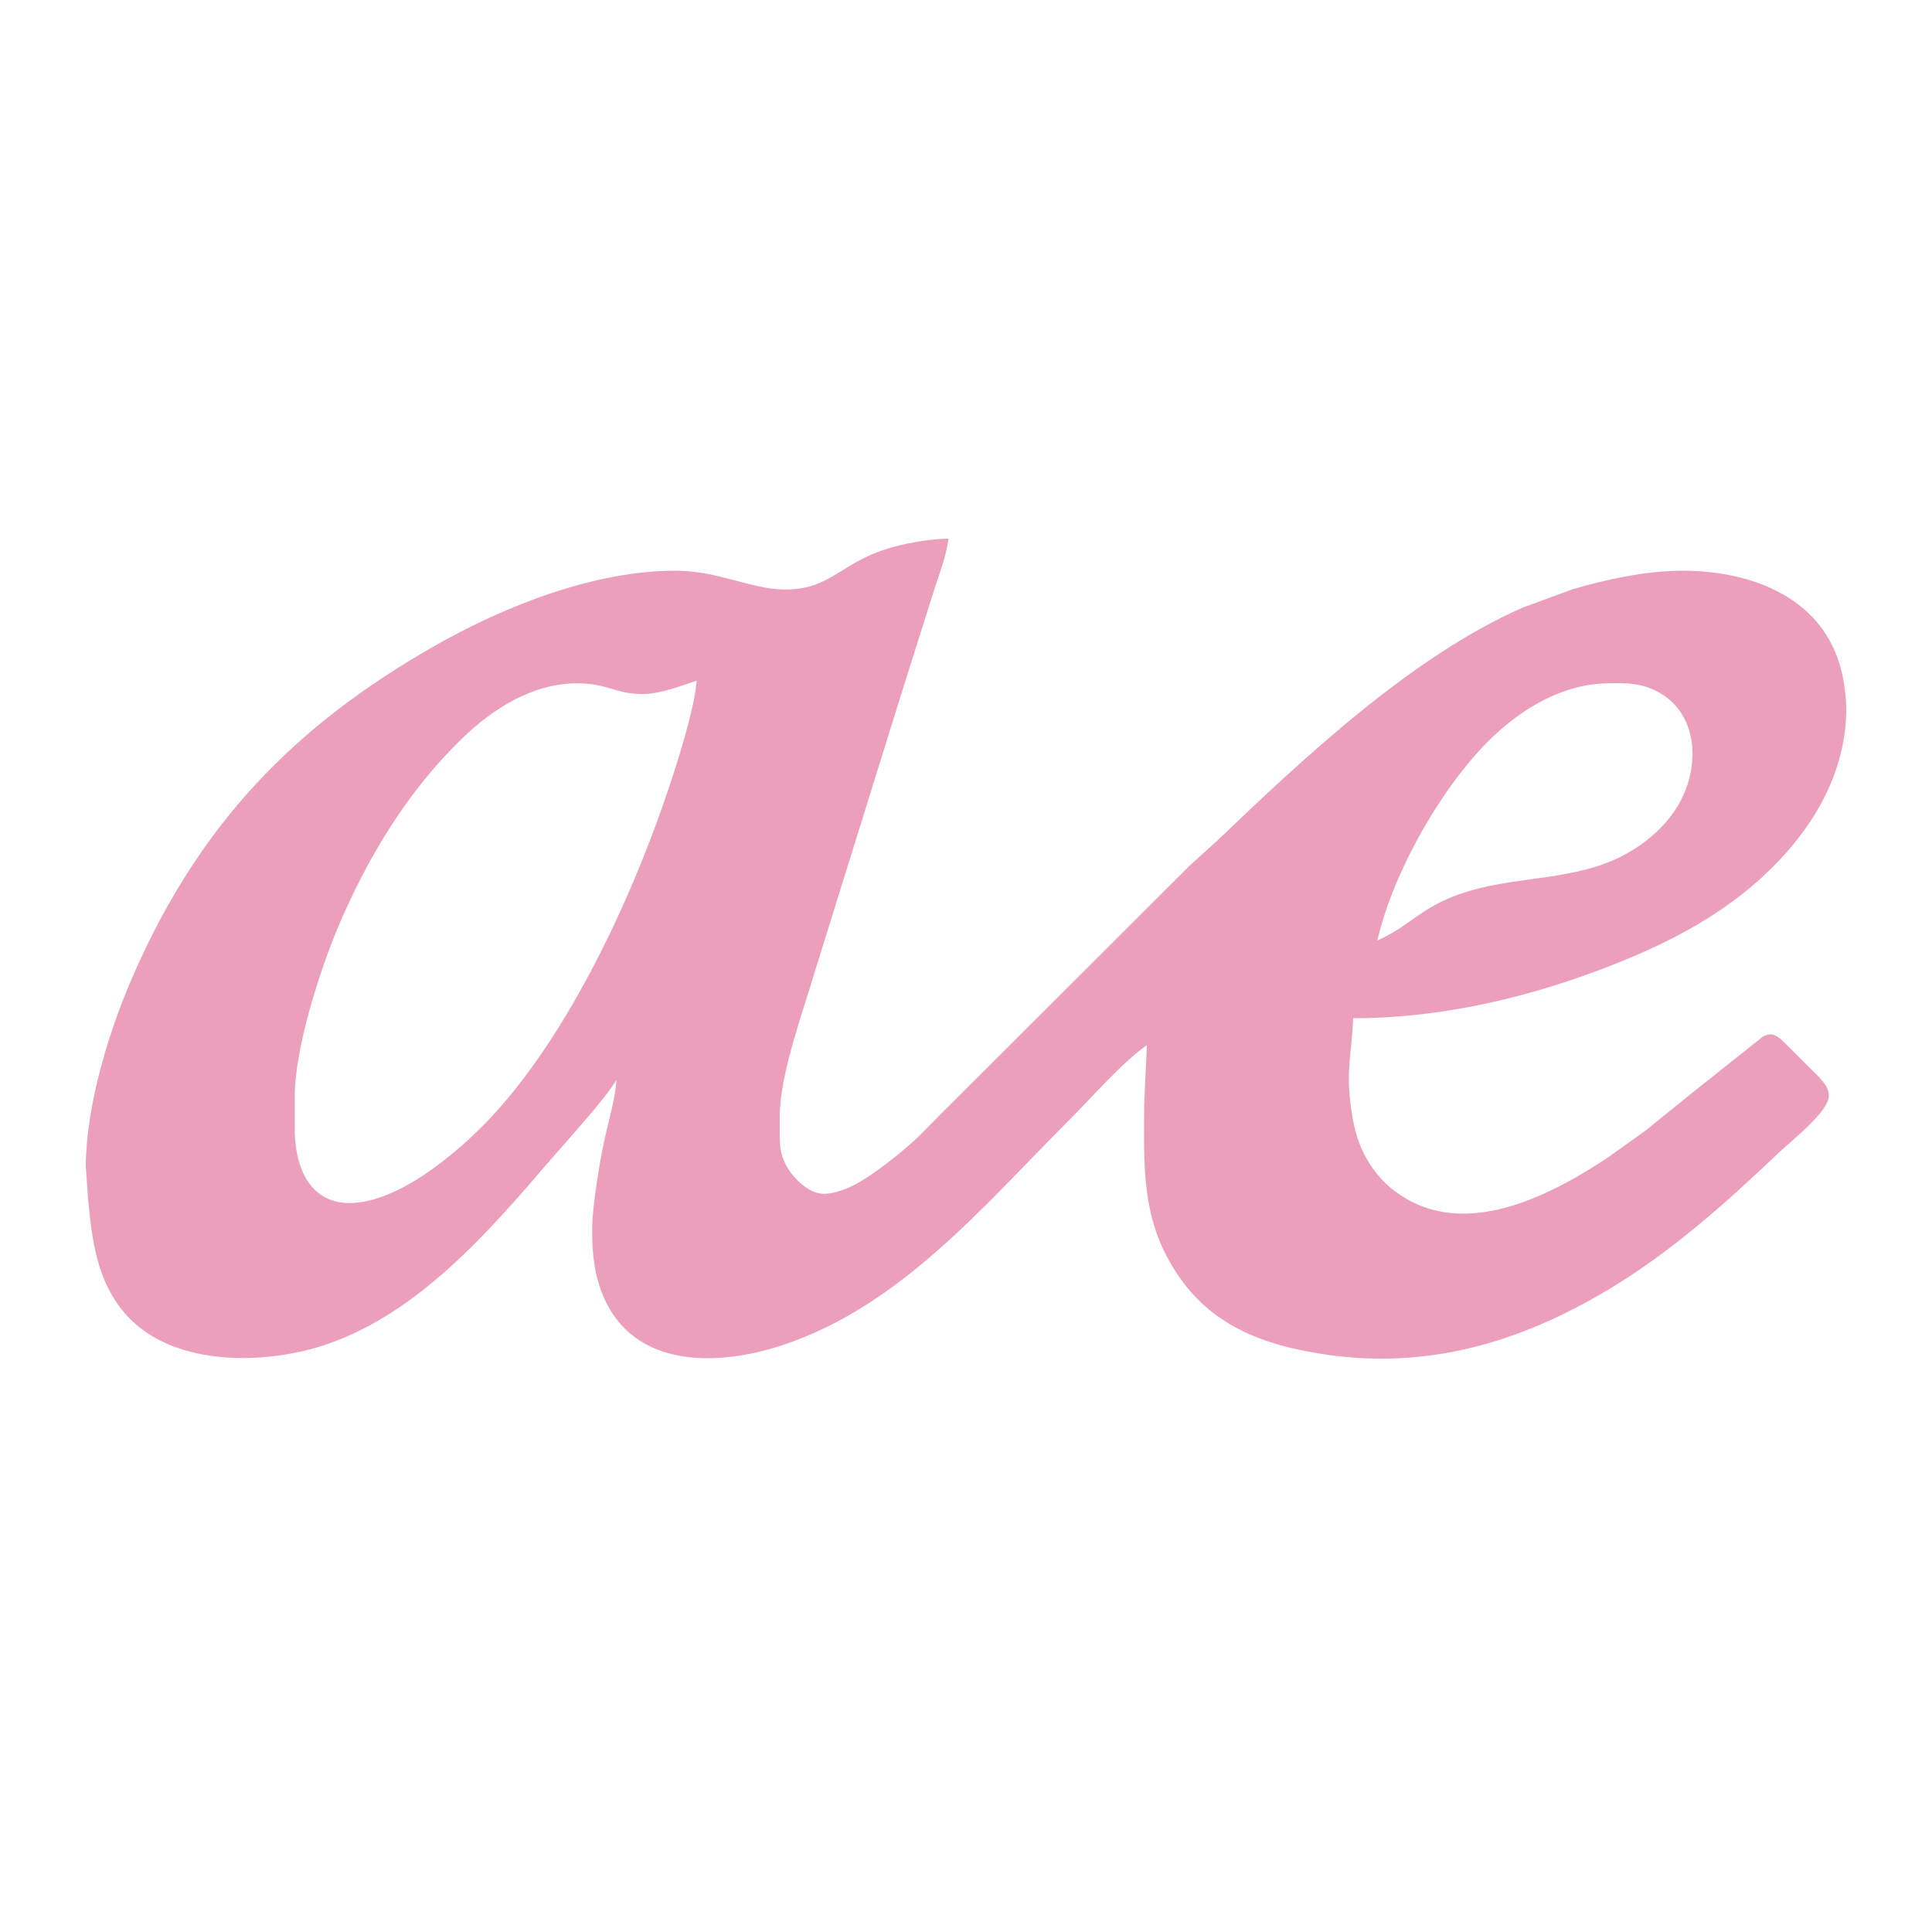 <?xml version="1.0" encoding="UTF-8" standalone="no"?>
<!DOCTYPE svg PUBLIC "-//W3C//DTD SVG 20010904//EN"
              "http://www.w3.org/TR/2001/REC-SVG-20010904/DTD/svg10.dtd">

<svg xmlns="http://www.w3.org/2000/svg"
     width="512px" height="512px"
     viewBox="0 0 721 721">
  <path id="Auswahl" cx="500" cy="500" r="400"
        fill="#ec9fbb" stroke="black" stroke-width="0"
        d="M 230.00,403.00
           C 226.55,409.43 210.23,427.20 204.42,434.00
             182.03,460.19 156.31,489.46 123.00,501.31
             99.77,509.58 63.95,510.51 46.47,489.96
             35.94,477.59 34.31,462.41 32.83,447.00
             32.83,447.00 32.00,435.00 32.00,435.00
             32.27,411.78 40.81,384.11 50.14,363.00
             74.67,307.51 109.56,271.07 162.00,241.15
             188.24,226.18 222.40,212.65 253.00,213.00
             267.78,213.18 280.52,219.72 292.00,219.99
             306.98,220.33 311.50,213.34 324.00,207.49
             332.35,203.58 344.79,201.20 354.00,201.00
             352.94,208.48 350.24,214.86 348.02,222.00
             348.02,222.00 336.34,259.00 336.34,259.00
             336.34,259.00 304.58,361.00 304.58,361.00
             300.05,376.47 291.19,400.20 291.00,416.00
             291.00,416.00 291.00,423.00 291.00,423.00
             291.02,426.78 291.01,429.40 292.48,433.00
             293.43,435.31 294.57,437.10 296.21,438.98
             298.72,441.87 302.12,444.72 306.00,445.38
             309.91,446.04 315.57,443.92 319.00,442.11
             326.27,438.28 337.03,429.67 343.00,423.96
             343.00,423.96 350.83,416.00 350.83,416.00
             350.83,416.00 410.00,356.96 410.00,356.96
             410.00,356.96 444.00,323.01 444.00,323.01
             444.00,323.01 454.00,313.96 454.00,313.96
             486.53,282.85 526.69,245.12 568.00,226.86
             568.00,226.86 587.00,219.86 587.00,219.86
             599.90,216.15 613.53,213.16 627.00,213.00
             651.74,212.71 678.77,221.87 686.56,248.00
             688.18,253.42 689.11,260.35 688.99,266.00
             688.36,293.78 671.03,317.23 650.00,333.79
             633.58,346.72 614.49,355.48 595.00,362.68
             566.32,373.28 535.65,380.00 505.00,380.00
             504.34,394.32 502.08,399.93 504.42,415.00
             505.49,421.82 506.82,426.94 510.35,433.00
             512.56,436.80 515.64,440.53 519.04,443.33
             543.99,463.86 576.91,447.29 600.00,432.00
             600.00,432.00 614.00,421.99 614.00,421.99
             614.00,421.99 631.00,408.25 631.00,408.25
             631.00,408.25 658.00,386.76 658.00,386.76
             661.05,385.27 662.54,386.15 665.00,388.16
             665.00,388.16 678.89,402.00 678.89,402.00
             680.63,403.96 682.57,406.21 682.50,409.00
             682.35,415.01 668.49,425.72 664.00,430.00
             644.41,448.64 624.24,466.76 601.00,480.80
             567.09,501.27 531.61,511.62 492.00,505.08
             467.17,500.98 447.83,492.27 435.49,469.00
             425.82,450.77 426.97,431.80 427.00,412.00
             427.00,412.00 428.00,390.00 428.00,390.00
             418.48,396.81 407.60,409.40 399.00,418.00
             367.22,449.78 336.15,487.41 292.00,502.00
             266.47,510.43 233.80,510.68 223.75,480.00
             221.40,472.84 220.92,465.47 221.00,458.00
             221.10,449.71 223.97,432.32 225.88,424.00
             227.16,418.43 229.97,408.18 230.00,403.00 Z
           M 260.00,254.00
           C 254.14,255.95 247.12,258.71 241.00,258.96
             230.36,259.39 227.07,255.13 216.00,255.00
             198.98,254.81 183.87,264.43 172.00,276.01
             152.12,295.41 137.46,319.55 126.58,345.00
             119.47,361.63 110.03,391.08 110.00,409.00
             110.00,409.00 110.00,422.00 110.00,422.00
             110.17,435.82 115.73,449.85 132.00,448.91
             150.98,447.81 173.94,427.54 185.95,414.00
             211.36,385.35 231.92,342.90 245.05,307.00
             249.82,293.96 258.92,267.18 260.00,254.00 Z
           M 514.00,351.00
           C 527.39,345.02 530.57,337.62 549.00,332.30
             567.32,327.01 587.69,328.41 605.00,319.63
             614.68,314.72 623.51,306.98 628.10,297.00
             635.00,282.01 632.30,262.73 615.00,256.55
             609.98,254.75 605.23,254.94 600.00,255.00
             583.71,255.19 568.49,264.05 557.00,275.04
             538.32,292.90 519.78,325.66 514.00,351.00 Z" />
</svg>
